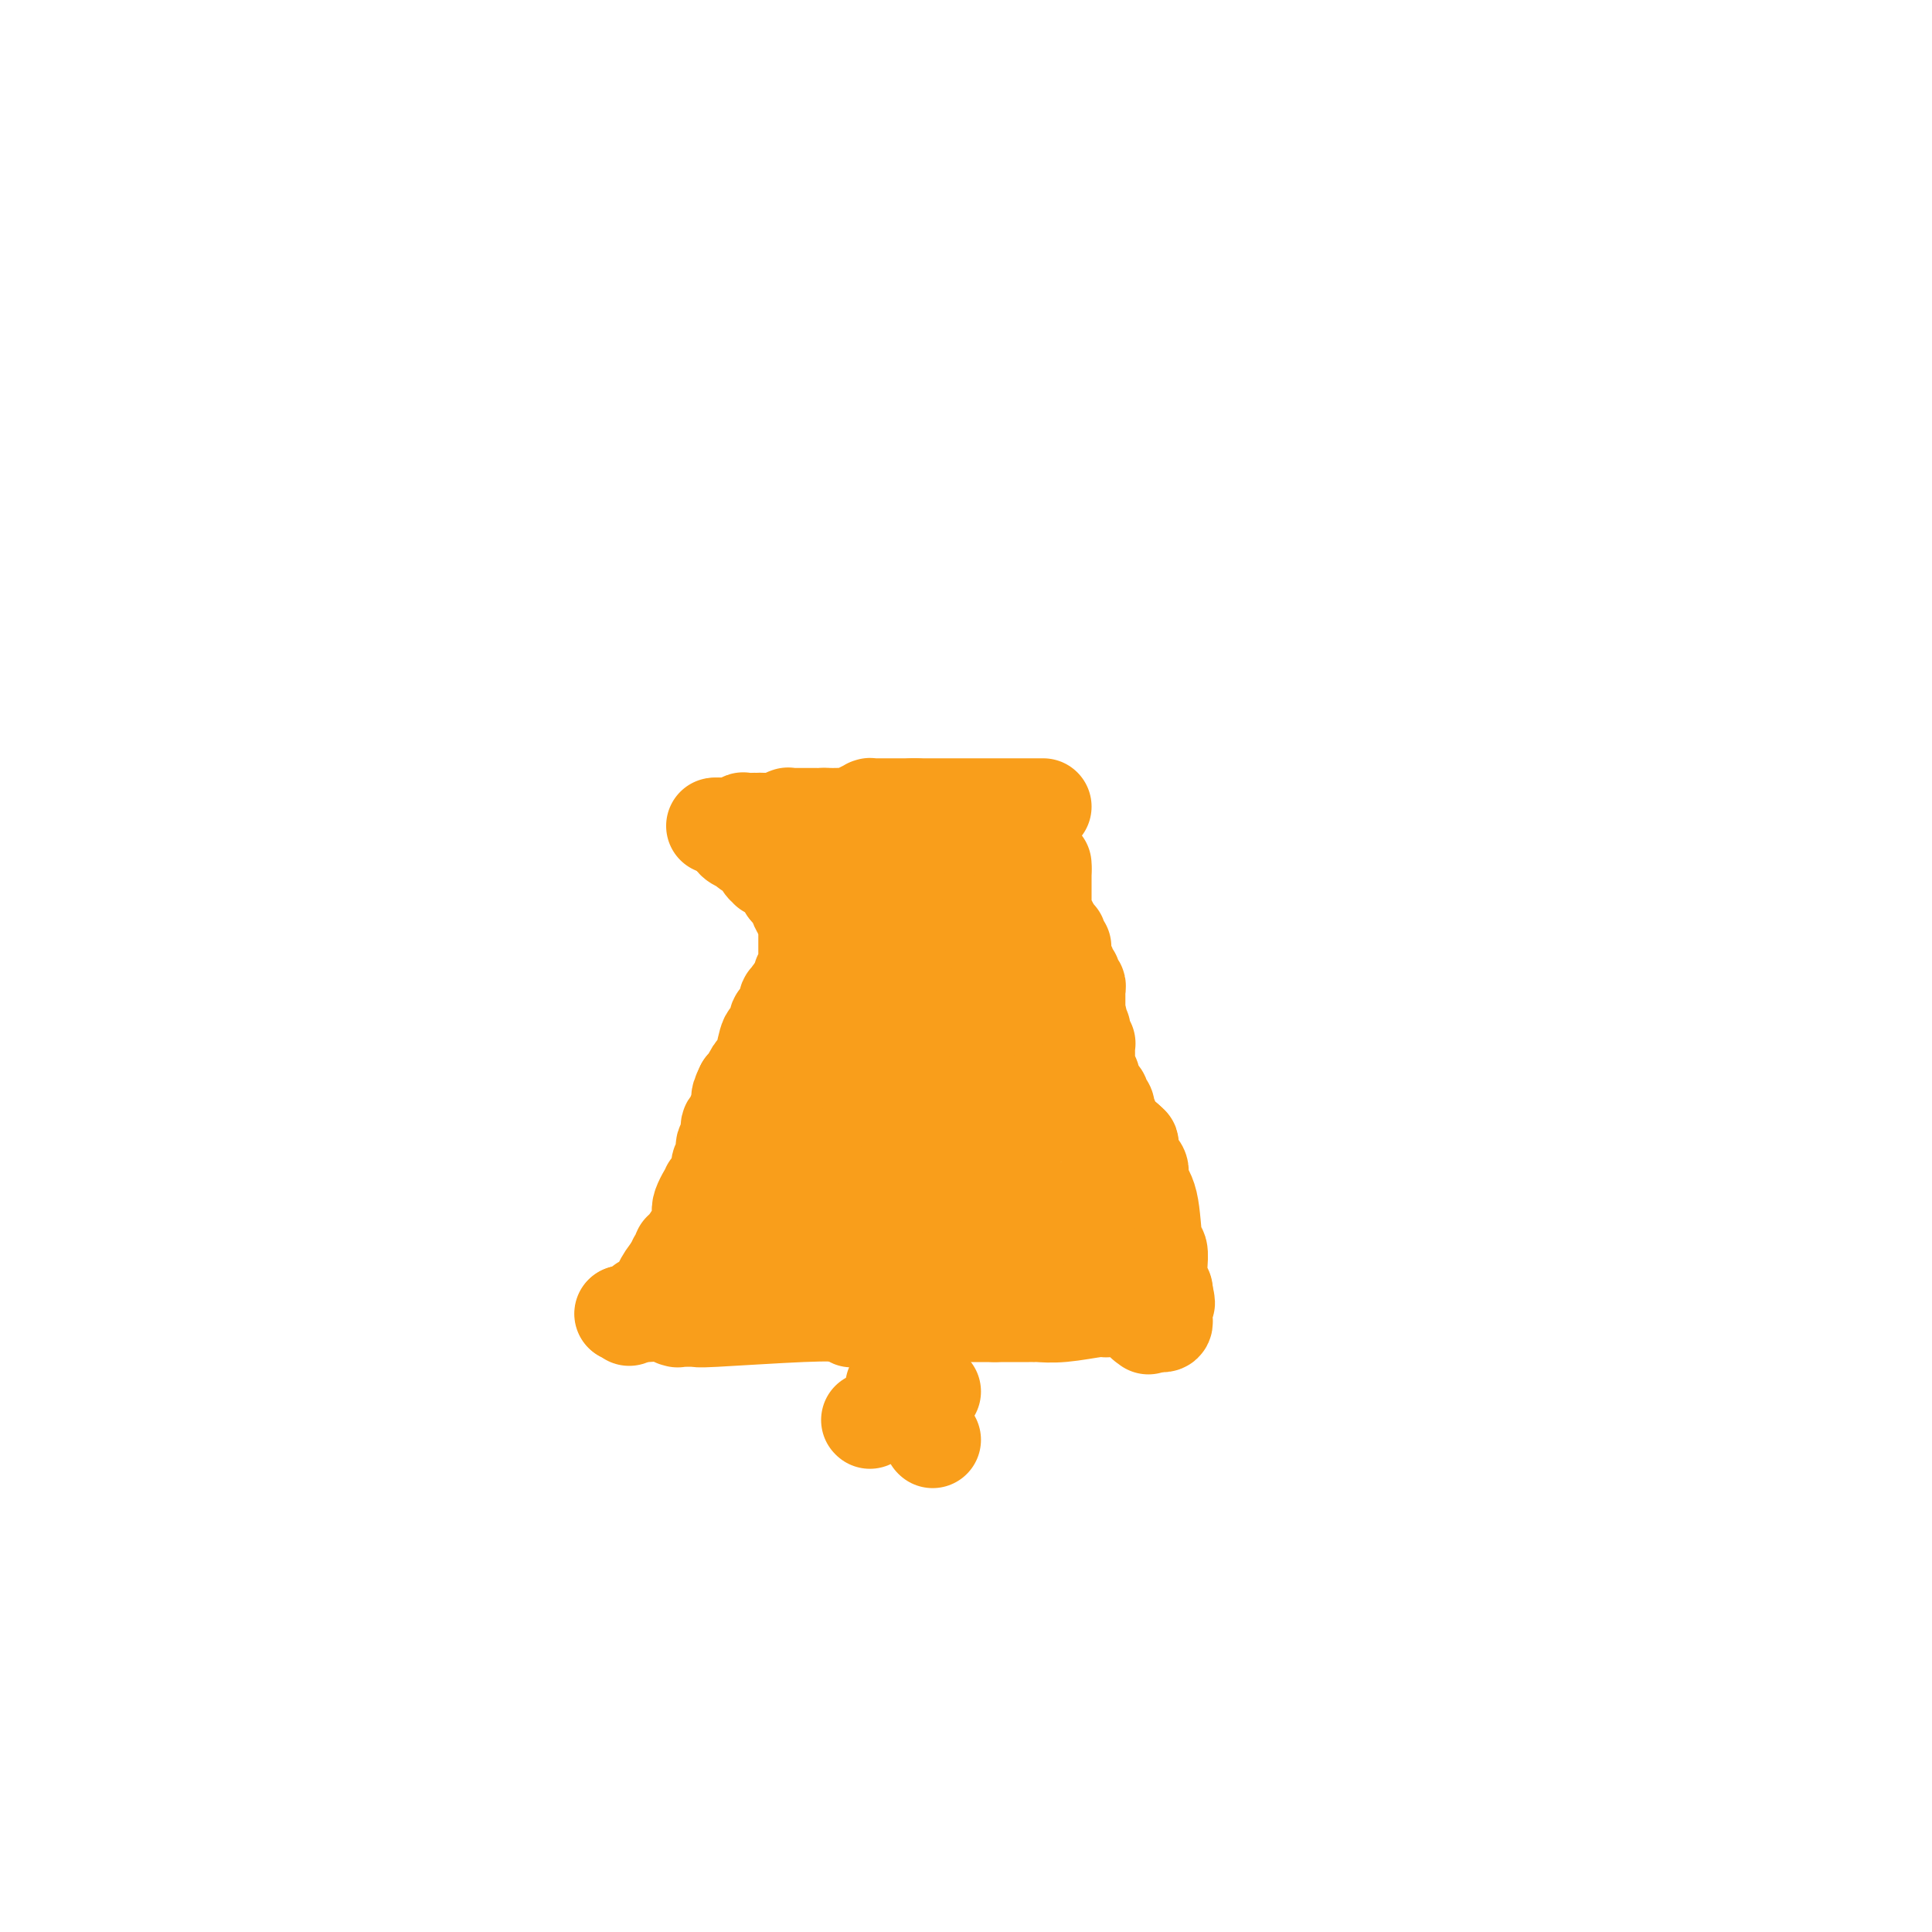 <svg viewBox='0 0 400 400' version='1.1' xmlns='http://www.w3.org/2000/svg' xmlns:xlink='http://www.w3.org/1999/xlink'><g fill='none' stroke='#F99E1B' stroke-width='20' stroke-linecap='round' stroke-linejoin='round'><path d='M216,167c-0.419,0.000 -0.838,0.000 -3,0c-2.162,0.000 -6.067,0.000 -8,0c-1.933,0.000 -1.893,0.000 -3,0c-1.107,0.000 -3.361,0.000 -5,0c-1.639,0.000 -2.662,0.000 -3,0c-0.338,0.000 0.011,0.000 0,0c-0.011,0.000 -0.381,0.000 -1,0c-0.619,0.000 -1.486,0.000 -2,0c-0.514,0.000 -0.674,0.000 -1,0c-0.326,0.000 -0.819,-0.000 -1,0c-0.181,0.000 -0.049,0.000 0,0c0.049,0.000 0.014,0.000 0,0c-0.014,0.000 -0.007,0.000 0,0'/><path d='M189,167c-4.193,-0.000 -1.176,-0.000 0,0c1.176,0.000 0.512,0.000 0,0c-0.512,-0.000 -0.871,-0.000 -1,0c-0.129,0.000 -0.028,0.000 0,0c0.028,-0.000 -0.016,-0.000 0,0c0.016,0.000 0.092,0.000 0,0c-0.092,-0.000 -0.353,-0.000 -1,0c-0.647,0.000 -1.680,0.000 -2,0c-0.320,-0.000 0.073,-0.000 0,0c-0.073,0.000 -0.612,0.000 -1,0c-0.388,-0.000 -0.626,-0.000 -1,0c-0.374,0.000 -0.884,0.000 -1,0c-0.116,-0.000 0.161,-0.000 0,0c-0.161,0.000 -0.761,0.000 -1,0c-0.239,-0.000 -0.116,-0.000 0,0c0.116,0.000 0.227,0.000 0,0c-0.227,-0.000 -0.791,-0.001 -1,0c-0.209,0.001 -0.062,0.003 0,0c0.062,-0.003 0.038,-0.011 0,0c-0.038,0.011 -0.089,0.041 0,0c0.089,-0.041 0.319,-0.155 0,0c-0.319,0.155 -1.185,0.577 -2,1c-0.815,0.423 -1.577,0.845 -2,1c-0.423,0.155 -0.506,0.041 -1,0c-0.494,-0.041 -1.399,-0.011 -2,0c-0.601,0.011 -0.897,0.003 -1,0c-0.103,-0.003 -0.014,-0.001 0,0c0.014,0.001 -0.048,0.000 0,0c0.048,-0.000 0.205,-0.000 0,0c-0.205,0.000 -0.773,0.000 -1,0c-0.227,-0.000 -0.114,-0.000 0,0'/><path d='M171,169c-3.028,0.309 -1.599,0.083 -1,0c0.599,-0.083 0.367,-0.022 0,0c-0.367,0.022 -0.869,0.006 -1,0c-0.131,-0.006 0.110,-0.002 0,0c-0.110,0.002 -0.569,0.000 -1,0c-0.431,-0.000 -0.832,-0.000 -1,0c-0.168,0.000 -0.102,0.000 0,0c0.102,-0.000 0.238,-0.000 0,0c-0.238,0.000 -0.852,0.000 -1,0c-0.148,-0.000 0.170,-0.000 0,0c-0.170,0.000 -0.829,0.000 -1,0c-0.171,-0.000 0.147,-0.000 0,0c-0.147,0.000 -0.757,0.000 -1,0c-0.243,-0.000 -0.117,-0.000 0,0c0.117,0.000 0.227,0.000 0,0c-0.227,-0.000 -0.791,-0.001 -1,0c-0.209,0.001 -0.063,0.004 0,0c0.063,-0.004 0.042,-0.015 0,0c-0.042,0.015 -0.105,0.057 0,0c0.105,-0.057 0.378,-0.211 0,0c-0.378,0.211 -1.408,0.789 -2,1c-0.592,0.211 -0.747,0.057 -1,0c-0.253,-0.057 -0.604,-0.015 -1,0c-0.396,0.015 -0.839,0.004 -1,0c-0.161,-0.004 -0.042,-0.001 0,0c0.042,0.001 0.008,0.000 0,0c-0.008,-0.000 0.012,-0.000 0,0c-0.012,0.000 -0.055,0.000 0,0c0.055,-0.000 0.207,-0.000 0,0c-0.207,0.000 -0.773,0.000 -1,0c-0.227,-0.000 -0.113,-0.000 0,0'/><path d='M157,170c-2.181,0.155 -0.635,0.041 0,0c0.635,-0.041 0.359,-0.011 0,0c-0.359,0.011 -0.799,0.002 -1,0c-0.201,-0.002 -0.162,0.003 0,0c0.162,-0.003 0.446,-0.015 0,0c-0.446,0.015 -1.622,0.057 -2,0c-0.378,-0.057 0.043,-0.211 0,0c-0.043,0.211 -0.551,0.789 -1,1c-0.449,0.211 -0.838,0.057 -1,0c-0.162,-0.057 -0.095,-0.015 0,0c0.095,0.015 0.218,0.004 0,0c-0.218,-0.004 -0.776,-0.001 -1,0c-0.224,0.001 -0.113,0.000 0,0c0.113,-0.000 0.227,-0.000 0,0c-0.227,0.000 -0.797,0.000 -1,0c-0.203,-0.000 -0.040,-0.000 0,0c0.040,0.000 -0.042,0.000 0,0c0.042,-0.000 0.207,-0.000 0,0c-0.207,0.000 -0.788,0.000 -1,0c-0.212,-0.000 -0.057,-0.000 0,0c0.057,0.000 0.015,0.000 0,0c-0.015,-0.000 -0.003,-0.000 0,0c0.003,0.000 -0.003,0.000 0,0c0.003,-0.000 0.015,-0.000 0,0c-0.015,0.000 -0.058,0.000 0,0c0.058,-0.000 0.215,-0.000 0,0c-0.215,0.000 -0.804,0.000 -1,0c-0.196,-0.000 -0.001,-0.000 0,0c0.001,0.000 -0.192,0.000 0,0c0.192,-0.000 0.769,-0.000 1,0c0.231,0.000 0.115,0.000 0,0'/><path d='M149,171c-1.351,0.122 -0.730,-0.072 0,0c0.730,0.072 1.568,0.411 2,1c0.432,0.589 0.459,1.430 1,2c0.541,0.570 1.598,0.870 2,1c0.402,0.130 0.149,0.090 0,0c-0.149,-0.090 -0.194,-0.230 0,0c0.194,0.230 0.627,0.832 1,1c0.373,0.168 0.687,-0.096 1,0c0.313,0.096 0.624,0.551 1,1c0.376,0.449 0.818,0.891 1,1c0.182,0.109 0.105,-0.114 0,0c-0.105,0.114 -0.239,0.566 0,1c0.239,0.434 0.852,0.848 1,1c0.148,0.152 -0.170,0.040 0,0c0.170,-0.040 0.829,-0.007 1,0c0.171,0.007 -0.147,-0.012 0,0c0.147,0.012 0.757,0.056 1,0c0.243,-0.056 0.118,-0.212 0,0c-0.118,0.212 -0.229,0.793 0,1c0.229,0.207 0.797,0.042 1,0c0.203,-0.042 0.040,0.040 0,0c-0.040,-0.040 0.042,-0.203 0,0c-0.042,0.203 -0.207,0.772 0,1c0.207,0.228 0.788,0.114 1,0c0.212,-0.114 0.057,-0.227 0,0c-0.057,0.227 -0.015,0.796 0,1c0.015,0.204 0.004,0.044 0,0c-0.004,-0.044 -0.001,0.026 0,0c0.001,-0.026 0.000,-0.150 0,0c-0.000,0.150 -0.000,0.575 0,1'/><path d='M163,184c2.105,2.012 0.368,0.543 0,0c-0.368,-0.543 0.632,-0.161 1,0c0.368,0.161 0.103,0.099 0,0c-0.103,-0.099 -0.043,-0.235 0,0c0.043,0.235 0.068,0.841 0,1c-0.068,0.159 -0.229,-0.130 0,0c0.229,0.130 0.850,0.679 1,1c0.150,0.321 -0.170,0.415 0,1c0.170,0.585 0.830,1.662 1,2c0.170,0.338 -0.151,-0.063 0,0c0.151,0.063 0.772,0.591 1,1c0.228,0.409 0.061,0.701 0,1c-0.061,0.299 -0.016,0.605 0,1c0.016,0.395 0.004,0.879 0,1c-0.004,0.121 -0.001,-0.121 0,0c0.001,0.121 0.000,0.606 0,1c-0.000,0.394 -0.000,0.698 0,1c0.000,0.302 0.000,0.602 0,1c-0.000,0.398 -0.000,0.894 0,1c0.000,0.106 0.000,-0.178 0,0c-0.000,0.178 -0.000,0.817 0,1c0.000,0.183 0.001,-0.092 0,0c-0.001,0.092 -0.004,0.550 0,1c0.004,0.450 0.015,0.891 0,1c-0.015,0.109 -0.057,-0.115 0,0c0.057,0.115 0.211,0.570 0,1c-0.211,0.430 -0.789,0.836 -1,1c-0.211,0.164 -0.057,0.085 0,0c0.057,-0.085 0.015,-0.177 0,0c-0.015,0.177 -0.004,0.622 0,1c0.004,0.378 0.002,0.689 0,1'/><path d='M166,204c-0.382,2.099 -0.838,1.347 -1,1c-0.162,-0.347 -0.030,-0.290 0,0c0.030,0.290 -0.044,0.814 0,1c0.044,0.186 0.204,0.035 0,0c-0.204,-0.035 -0.773,0.048 -1,0c-0.227,-0.048 -0.114,-0.225 0,0c0.114,0.225 0.228,0.851 0,1c-0.228,0.149 -0.797,-0.181 -1,0c-0.203,0.181 -0.039,0.872 0,1c0.039,0.128 -0.046,-0.306 0,0c0.046,0.306 0.223,1.354 0,2c-0.223,0.646 -0.845,0.890 -1,1c-0.155,0.110 0.155,0.085 0,0c-0.155,-0.085 -0.777,-0.229 -1,0c-0.223,0.229 -0.046,0.831 0,1c0.046,0.169 -0.040,-0.093 0,0c0.040,0.093 0.204,0.543 0,1c-0.204,0.457 -0.776,0.923 -1,1c-0.224,0.077 -0.098,-0.233 0,0c0.098,0.233 0.170,1.009 0,1c-0.170,-0.009 -0.580,-0.802 -1,0c-0.420,0.802 -0.848,3.200 -1,4c-0.152,0.800 -0.026,0.004 0,0c0.026,-0.004 -0.049,0.786 0,1c0.049,0.214 0.220,-0.146 0,0c-0.220,0.146 -0.833,0.799 -1,1c-0.167,0.201 0.110,-0.049 0,0c-0.110,0.049 -0.606,0.398 -1,1c-0.394,0.602 -0.684,1.458 -1,2c-0.316,0.542 -0.658,0.771 -1,1'/><path d='M154,225c-1.813,3.624 -0.346,2.185 0,2c0.346,-0.185 -0.429,0.886 -1,2c-0.571,1.114 -0.938,2.273 -1,3c-0.062,0.727 0.180,1.022 0,1c-0.180,-0.022 -0.784,-0.362 -1,0c-0.216,0.362 -0.044,1.424 0,2c0.044,0.576 -0.040,0.665 0,1c0.040,0.335 0.203,0.915 0,1c-0.203,0.085 -0.773,-0.324 -1,0c-0.227,0.324 -0.112,1.382 0,2c0.112,0.618 0.223,0.797 0,1c-0.223,0.203 -0.778,0.432 -1,1c-0.222,0.568 -0.111,1.477 0,2c0.111,0.523 0.222,0.662 0,1c-0.222,0.338 -0.777,0.875 -1,1c-0.223,0.125 -0.112,-0.163 0,0c0.112,0.163 0.226,0.775 0,1c-0.226,0.225 -0.793,0.061 -1,0c-0.207,-0.061 -0.053,-0.020 0,0c0.053,0.020 0.006,0.019 0,0c-0.006,-0.019 0.029,-0.055 0,0c-0.029,0.055 -0.123,0.201 0,0c0.123,-0.201 0.464,-0.748 0,0c-0.464,0.748 -1.731,2.792 -2,4c-0.269,1.208 0.460,1.581 0,3c-0.460,1.419 -2.109,3.886 -3,5c-0.891,1.114 -1.022,0.876 -1,1c0.022,0.124 0.198,0.610 0,1c-0.198,0.390 -0.771,0.683 -1,1c-0.229,0.317 -0.115,0.659 0,1'/><path d='M140,262c-2.166,5.663 -0.580,1.321 0,0c0.580,-1.321 0.156,0.379 0,1c-0.156,0.621 -0.043,0.164 0,0c0.043,-0.164 0.018,-0.033 0,0c-0.018,0.033 -0.028,-0.031 0,0c0.028,0.031 0.095,0.156 0,0c-0.095,-0.156 -0.351,-0.592 -1,0c-0.649,0.592 -1.691,2.211 -2,3c-0.309,0.789 0.113,0.747 0,1c-0.113,0.253 -0.762,0.800 -1,1c-0.238,0.200 -0.064,0.053 0,0c0.064,-0.053 0.018,-0.010 0,0c-0.018,0.010 -0.009,-0.011 0,0c0.009,0.011 0.016,0.056 0,0c-0.016,-0.056 -0.057,-0.212 0,0c0.057,0.212 0.213,0.793 0,1c-0.213,0.207 -0.793,0.041 -1,0c-0.207,-0.041 -0.040,0.042 0,0c0.040,-0.042 -0.045,-0.208 0,0c0.045,0.208 0.222,0.792 0,1c-0.222,0.208 -0.843,0.042 -1,0c-0.157,-0.042 0.150,0.042 0,0c-0.150,-0.042 -0.758,-0.208 -1,0c-0.242,0.208 -0.118,0.792 0,1c0.118,0.208 0.229,0.042 0,0c-0.229,-0.042 -0.797,0.041 -1,0c-0.203,-0.041 -0.041,-0.207 0,0c0.041,0.207 -0.041,0.788 0,1c0.041,0.212 0.203,0.057 0,0c-0.203,-0.057 -0.772,-0.016 -1,0c-0.228,0.016 -0.114,0.008 0,0'/><path d='M131,272c-1.409,1.547 -0.430,0.415 0,0c0.430,-0.415 0.312,-0.111 0,0c-0.312,0.111 -0.820,0.030 -1,0c-0.180,-0.030 -0.034,-0.008 0,0c0.034,0.008 -0.043,0.002 0,0c0.043,-0.002 0.207,-0.001 0,0c-0.207,0.001 -0.787,0.000 -1,0c-0.213,-0.000 -0.061,-0.000 0,0c0.061,0.000 0.030,0.000 0,0'/><path d='M129,272c1.864,0.030 3.728,0.061 5,0c1.272,-0.061 1.953,-0.212 3,0c1.047,0.212 2.459,0.789 3,1c0.541,0.211 0.209,0.056 0,0c-0.209,-0.056 -0.295,-0.014 0,0c0.295,0.014 0.972,0.000 1,0c0.028,-0.000 -0.592,0.014 0,0c0.592,-0.014 2.396,-0.055 3,0c0.604,0.055 0.009,0.207 4,0c3.991,-0.207 12.569,-0.773 18,-1c5.431,-0.227 7.716,-0.113 10,0'/><path d='M176,272c7.453,0.226 2.585,0.793 1,1c-1.585,0.207 0.111,0.056 1,0c0.889,-0.056 0.969,-0.015 1,0c0.031,0.015 0.012,0.004 0,0c-0.012,-0.004 -0.017,-0.001 0,0c0.017,0.001 0.056,0.000 0,0c-0.056,-0.000 -0.206,-0.000 0,0c0.206,0.000 0.768,0.000 1,0c0.232,-0.000 0.133,-0.000 0,0c-0.133,0.000 -0.299,0.000 0,0c0.299,-0.000 1.065,-0.000 2,0c0.935,0.000 2.041,0.000 3,0c0.959,-0.000 1.773,-0.000 2,0c0.227,0.000 -0.131,0.000 0,0c0.131,-0.000 0.753,-0.000 1,0c0.247,0.000 0.119,0.000 0,0c-0.119,-0.000 -0.228,-0.000 0,0c0.228,0.000 0.793,0.000 1,0c0.207,-0.000 0.056,-0.000 0,0c-0.056,0.000 -0.016,0.000 0,0c0.016,-0.000 0.007,-0.000 0,0c-0.007,0.000 -0.013,0.001 0,0c0.013,-0.001 0.044,-0.004 0,0c-0.044,0.004 -0.162,0.015 0,0c0.162,-0.015 0.604,-0.057 1,0c0.396,0.057 0.747,0.211 1,0c0.253,-0.211 0.408,-0.789 1,-1c0.592,-0.211 1.623,-0.057 2,0c0.377,0.057 0.102,0.015 0,0c-0.102,-0.015 -0.029,-0.004 0,0c0.029,0.004 0.015,0.002 0,0'/><path d='M194,272c3.012,0.000 1.543,0.000 1,0c-0.543,0.000 -0.159,-0.000 0,0c0.159,0.000 0.094,0.000 0,0c-0.094,0.000 -0.217,0.000 0,0c0.217,0.000 0.775,0.000 1,0c0.225,0.000 0.117,0.000 0,0c-0.117,0.000 -0.241,0.000 0,0c0.241,0.000 0.849,0.000 1,0c0.151,0.000 -0.156,0.000 0,0c0.156,0.000 0.774,0.000 1,0c0.226,-0.000 0.061,0.000 0,0c-0.061,0.000 -0.016,0.000 0,0c0.016,0.000 0.005,0.000 0,0c-0.005,0.000 -0.002,0.000 0,0c0.002,0.000 0.004,-0.000 0,0c-0.004,0.000 -0.015,0.000 0,0c0.015,0.000 0.056,-0.000 0,0c-0.056,0.000 -0.208,0.000 0,0c0.208,0.000 0.776,-0.000 1,0c0.224,0.000 0.102,0.000 0,0c-0.102,0.000 -0.186,-0.000 0,0c0.186,0.000 0.642,0.000 1,0c0.358,0.000 0.617,-0.000 1,0c0.383,0.000 0.890,0.000 1,0c0.110,0.000 -0.177,-0.000 0,0c0.177,0.000 0.817,0.000 1,0c0.183,0.000 -0.092,-0.000 0,0c0.092,0.000 0.550,0.000 1,0c0.450,0.000 0.890,-0.000 1,0c0.110,0.000 -0.112,0.000 0,0c0.112,0.000 0.556,0.000 1,0'/><path d='M206,272c1.795,0.000 0.284,0.000 0,0c-0.284,-0.000 0.660,-0.000 1,0c0.340,0.000 0.076,0.000 0,0c-0.076,-0.000 0.034,-0.000 0,0c-0.034,0.000 -0.213,0.000 0,0c0.213,-0.000 0.818,-0.000 1,0c0.182,0.000 -0.057,0.000 0,0c0.057,-0.000 0.412,-0.000 1,0c0.588,0.000 1.410,0.000 2,0c0.590,-0.000 0.946,-0.000 1,0c0.054,0.000 -0.196,0.000 0,0c0.196,-0.000 0.838,-0.000 1,0c0.162,0.000 -0.154,0.001 0,0c0.154,-0.001 0.780,-0.004 1,0c0.220,0.004 0.035,0.015 0,0c-0.035,-0.015 0.081,-0.057 1,0c0.919,0.057 2.642,0.211 5,0c2.358,-0.211 5.350,-0.789 7,-1c1.650,-0.211 1.958,-0.057 2,0c0.042,0.057 -0.181,0.015 0,0c0.181,-0.015 0.766,-0.004 1,0c0.234,0.004 0.115,0.001 0,0c-0.115,-0.001 -0.228,-0.000 0,0c0.228,0.000 0.797,0.000 1,0c0.203,-0.000 0.041,-0.000 0,0c-0.041,0.000 0.041,0.000 0,0c-0.041,-0.000 -0.203,-0.000 0,0c0.203,0.000 0.772,0.000 1,0c0.228,-0.000 0.114,-0.000 0,0'/><path d='M232,271c4.044,-0.156 1.156,-0.044 0,0c-1.156,0.044 -0.578,0.022 0,0'/><path d='M216,179c0.000,0.000 0.000,1.000 0,1'/><path d='M216,180c0.000,0.168 0.000,0.087 0,0c-0.000,-0.087 0.000,-0.182 0,0c0.000,0.182 0.000,0.641 0,1c0.000,0.359 -0.000,0.618 0,1c0.000,0.382 0.000,0.887 0,1c-0.000,0.113 -0.000,-0.167 0,0c0.000,0.167 0.000,0.781 0,1c-0.000,0.219 -0.000,0.044 0,0c0.000,-0.044 0.000,0.045 0,0c-0.000,-0.045 -0.000,-0.222 0,0c0.000,0.222 0.000,0.843 0,1c-0.000,0.157 -0.000,-0.150 0,0c0.000,0.150 0.000,0.757 0,1c-0.000,0.243 -0.000,0.122 0,0c0.000,-0.122 0.000,-0.244 0,0c-0.000,0.244 -0.000,0.854 0,1c0.000,0.146 0.000,-0.171 0,0c-0.000,0.171 -0.000,0.831 0,1c0.000,0.169 0.000,-0.152 0,0c-0.000,0.152 -0.000,0.777 0,1c0.000,0.223 0.000,0.045 0,0c-0.000,-0.045 -0.001,0.044 0,0c0.001,-0.044 0.004,-0.222 0,0c-0.004,0.222 -0.015,0.843 0,1c0.015,0.157 0.057,-0.151 0,0c-0.057,0.151 -0.211,0.762 0,1c0.211,0.238 0.789,0.105 1,0c0.211,-0.105 0.057,-0.182 0,0c-0.057,0.182 -0.016,0.623 0,1c0.016,0.377 0.008,0.688 0,1'/><path d='M217,193c0.377,2.007 0.819,0.523 1,0c0.181,-0.523 0.100,-0.085 0,0c-0.100,0.085 -0.219,-0.184 0,0c0.219,0.184 0.777,0.819 1,1c0.223,0.181 0.112,-0.092 0,0c-0.112,0.092 -0.226,0.551 0,1c0.226,0.449 0.793,0.890 1,1c0.207,0.110 0.056,-0.111 0,0c-0.056,0.111 -0.016,0.556 0,1c0.016,0.444 0.008,0.888 0,1c-0.008,0.112 -0.016,-0.110 0,0c0.016,0.110 0.057,0.550 0,1c-0.057,0.450 -0.212,0.909 0,1c0.212,0.091 0.793,-0.187 1,0c0.207,0.187 0.042,0.837 0,1c-0.042,0.163 0.040,-0.163 0,0c-0.040,0.163 -0.203,0.813 0,1c0.203,0.187 0.772,-0.091 1,0c0.228,0.091 0.114,0.550 0,1c-0.114,0.450 -0.227,0.891 0,1c0.227,0.109 0.793,-0.115 1,0c0.207,0.115 0.056,0.569 0,1c-0.056,0.431 -0.015,0.837 0,1c0.015,0.163 0.004,0.081 0,0c-0.004,-0.081 -0.001,-0.161 0,0c0.001,0.161 0.000,0.564 0,1c-0.000,0.436 -0.000,0.904 0,1c0.000,0.096 0.000,-0.180 0,0c-0.000,0.180 -0.000,0.818 0,1c0.000,0.182 0.000,-0.091 0,0c-0.000,0.091 -0.000,0.545 0,1'/><path d='M223,210c0.928,2.569 0.248,0.490 0,0c-0.248,-0.490 -0.063,0.609 0,1c0.063,0.391 0.003,0.076 0,0c-0.003,-0.076 0.052,0.088 0,0c-0.052,-0.088 -0.211,-0.427 0,0c0.211,0.427 0.792,1.621 1,2c0.208,0.379 0.042,-0.057 0,0c-0.042,0.057 0.041,0.607 0,1c-0.041,0.393 -0.207,0.630 0,1c0.207,0.370 0.788,0.874 1,1c0.212,0.126 0.057,-0.125 0,0c-0.057,0.125 -0.015,0.625 0,1c0.015,0.375 0.004,0.625 0,1c-0.004,0.375 -0.002,0.874 0,1c0.002,0.126 0.004,-0.121 0,0c-0.004,0.121 -0.015,0.610 0,1c0.015,0.390 0.057,0.679 0,1c-0.057,0.321 -0.213,0.672 0,1c0.213,0.328 0.793,0.631 1,1c0.207,0.369 0.040,0.802 0,1c-0.040,0.198 0.046,0.161 0,0c-0.046,-0.161 -0.224,-0.447 0,0c0.224,0.447 0.848,1.625 1,2c0.152,0.375 -0.170,-0.054 0,0c0.170,0.054 0.830,0.593 1,1c0.170,0.407 -0.151,0.684 0,1c0.151,0.316 0.772,0.672 1,1c0.228,0.328 0.061,0.627 0,1c-0.061,0.373 -0.018,0.821 0,1c0.018,0.179 0.009,0.090 0,0'/><path d='M229,231c0.945,3.471 0.306,1.647 0,1c-0.306,-0.647 -0.279,-0.118 0,0c0.279,0.118 0.811,-0.176 1,0c0.189,0.176 0.037,0.821 0,1c-0.037,0.179 0.042,-0.110 0,0c-0.042,0.110 -0.204,0.618 0,1c0.204,0.382 0.772,0.638 1,1c0.228,0.362 0.114,0.829 0,1c-0.114,0.171 -0.228,0.046 0,0c0.228,-0.046 0.797,-0.012 1,0c0.203,0.012 0.040,0.003 0,0c-0.040,-0.003 0.042,-0.001 0,0c-0.042,0.001 -0.207,0.000 0,0c0.207,-0.000 0.788,-0.000 1,0c0.212,0.000 0.057,0.000 0,0c-0.057,-0.000 -0.015,-0.000 0,0c0.015,0.000 0.004,0.000 0,0c-0.004,-0.000 -0.001,-0.000 0,0c0.001,0.000 0.001,0.000 0,0'/><path d='M233,236c0.417,0.417 0.833,0.833 1,1c0.167,0.167 0.083,0.083 0,0'/><path d='M234,237c0.150,0.045 0.025,-0.342 0,0c-0.025,0.342 0.050,1.415 0,2c-0.050,0.585 -0.223,0.683 0,1c0.223,0.317 0.844,0.855 1,1c0.156,0.145 -0.154,-0.101 0,0c0.154,0.101 0.771,0.551 1,1c0.229,0.449 0.068,0.898 0,1c-0.068,0.102 -0.044,-0.144 0,0c0.044,0.144 0.107,0.677 0,1c-0.107,0.323 -0.382,0.437 0,1c0.382,0.563 1.423,1.577 2,4c0.577,2.423 0.691,6.257 1,8c0.309,1.743 0.815,1.395 1,2c0.185,0.605 0.050,2.162 0,3c-0.050,0.838 -0.013,0.955 0,1c0.013,0.045 0.004,0.016 0,0c-0.004,-0.016 -0.001,-0.018 0,0c0.001,0.018 0.000,0.058 0,0c-0.000,-0.058 -0.000,-0.213 0,0c0.000,0.213 0.000,0.793 0,1c-0.000,0.207 -0.000,0.041 0,0c0.000,-0.041 0.000,0.042 0,0c-0.000,-0.042 -0.000,-0.208 0,0c0.000,0.208 0.000,0.792 0,1c-0.000,0.208 -0.001,0.041 0,0c0.001,-0.041 0.004,0.045 0,0c-0.004,-0.045 -0.015,-0.222 0,0c0.015,0.222 0.056,0.843 0,1c-0.056,0.157 -0.207,-0.150 0,0c0.207,0.150 0.774,0.757 1,1c0.226,0.243 0.113,0.121 0,0'/><path d='M241,267c1.083,4.863 0.290,2.020 0,1c-0.290,-1.020 -0.078,-0.217 0,0c0.078,0.217 0.021,-0.152 0,0c-0.021,0.152 -0.006,0.824 0,1c0.006,0.176 0.001,-0.145 0,0c-0.001,0.145 -0.000,0.757 0,1c0.000,0.243 0.000,0.118 0,0c-0.000,-0.118 -0.000,-0.229 0,0c0.000,0.229 0.000,0.797 0,1c-0.000,0.203 -0.000,0.040 0,0c0.000,-0.040 0.000,0.042 0,0c-0.000,-0.042 -0.000,-0.207 0,0c0.000,0.207 0.000,0.788 0,1c-0.000,0.212 -0.000,0.057 0,0c0.000,-0.057 0.000,-0.015 0,0c-0.000,0.015 -0.000,0.003 0,0c0.000,-0.003 0.000,0.003 0,0c-0.000,-0.003 -0.000,-0.015 0,0c0.000,0.015 0.000,0.057 0,0c-0.000,-0.057 -0.000,-0.212 0,0c0.000,0.212 0.001,0.793 0,1c-0.001,0.207 -0.004,0.041 0,0c0.004,-0.041 0.016,0.041 0,0c-0.016,-0.041 -0.061,-0.207 0,0c0.061,0.207 0.227,0.788 0,1c-0.227,0.212 -0.848,0.057 -1,0c-0.152,-0.057 0.165,-0.015 0,0c-0.165,0.015 -0.814,0.004 -1,0c-0.186,-0.004 0.090,-0.001 0,0c-0.090,0.001 -0.545,0.001 -1,0'/><path d='M238,274c-0.464,1.083 -0.123,0.290 0,0c0.123,-0.290 0.029,-0.077 0,0c-0.029,0.077 0.006,0.017 0,0c-0.006,-0.017 -0.054,0.009 0,0c0.054,-0.009 0.210,-0.054 0,0c-0.210,0.054 -0.787,0.207 -1,0c-0.213,-0.207 -0.061,-0.773 0,-1c0.061,-0.227 0.030,-0.113 0,0'/><path d='M211,175c-0.002,0.000 -0.004,0.000 0,0c0.004,-0.000 0.015,-0.000 0,0c-0.015,0.000 -0.057,0.000 0,0c0.057,-0.000 0.211,-0.000 0,0c-0.211,0.000 -0.787,0.000 -1,0c-0.213,-0.000 -0.061,-0.000 0,0c0.061,0.000 0.033,0.000 0,0c-0.033,-0.000 -0.069,-0.000 0,0c0.069,0.000 0.244,0.001 0,0c-0.244,-0.001 -0.908,-0.003 -1,0c-0.092,0.003 0.388,0.011 0,0c-0.388,-0.011 -1.643,-0.041 -2,0c-0.357,0.041 0.184,0.155 0,0c-0.184,-0.155 -1.092,-0.577 -2,-1'/><path d='M205,174c-1.095,-0.155 -0.833,-0.042 -1,0c-0.167,0.042 -0.762,0.011 -1,0c-0.238,-0.011 -0.119,-0.004 0,0c0.119,0.004 0.238,0.005 0,0c-0.238,-0.005 -0.833,-0.015 -1,0c-0.167,0.015 0.095,0.057 0,0c-0.095,-0.057 -0.546,-0.211 -1,0c-0.454,0.211 -0.910,0.789 -1,1c-0.090,0.211 0.187,0.057 0,0c-0.187,-0.057 -0.838,-0.016 -1,0c-0.162,0.016 0.165,0.008 0,0c-0.165,-0.008 -0.822,-0.016 -1,0c-0.178,0.016 0.124,0.057 0,0c-0.124,-0.057 -0.674,-0.211 -1,0c-0.326,0.211 -0.429,0.789 -1,1c-0.571,0.211 -1.610,0.056 -2,0c-0.390,-0.056 -0.132,-0.011 0,0c0.132,0.011 0.138,-0.011 0,0c-0.138,0.011 -0.419,0.056 -1,0c-0.581,-0.056 -1.461,-0.212 -2,0c-0.539,0.212 -0.736,0.793 -1,1c-0.264,0.207 -0.596,0.041 -1,0c-0.404,-0.041 -0.879,0.041 -1,0c-0.121,-0.041 0.112,-0.207 0,0c-0.112,0.207 -0.569,0.788 -1,1c-0.431,0.212 -0.837,0.057 -1,0c-0.163,-0.057 -0.082,-0.015 0,0c0.082,0.015 0.166,0.004 0,0c-0.166,-0.004 -0.583,-0.002 -1,0'/><path d='M185,178c-3.094,0.846 -0.829,0.963 0,1c0.829,0.037 0.223,-0.004 0,0c-0.223,0.004 -0.064,0.054 0,0c0.064,-0.054 0.032,-0.211 0,0c-0.032,0.211 -0.065,0.788 0,1c0.065,0.212 0.227,0.057 0,0c-0.227,-0.057 -0.845,-0.016 -1,0c-0.155,0.016 0.151,0.008 0,0c-0.151,-0.008 -0.758,-0.016 -1,0c-0.242,0.016 -0.118,0.057 0,0c0.118,-0.057 0.229,-0.212 0,0c-0.229,0.212 -0.797,0.793 -1,1c-0.203,0.207 -0.040,0.041 0,0c0.040,-0.041 -0.042,0.041 0,0c0.042,-0.041 0.207,-0.207 0,0c-0.207,0.207 -0.787,0.787 -1,1c-0.213,0.213 -0.061,0.061 0,0c0.061,-0.061 0.030,-0.030 0,0c-0.030,0.030 -0.061,0.060 0,0c0.061,-0.060 0.212,-0.208 0,0c-0.212,0.208 -0.789,0.774 -1,1c-0.211,0.226 -0.056,0.113 0,0c0.056,-0.113 0.015,-0.226 0,0c-0.015,0.226 -0.003,0.793 0,1c0.003,0.207 -0.003,0.056 0,0c0.003,-0.056 0.015,-0.015 0,0c-0.015,0.015 -0.056,0.004 0,0c0.056,-0.004 0.211,-0.001 0,0c-0.211,0.001 -0.788,0.000 -1,0c-0.212,-0.000 -0.061,-0.000 0,0c0.061,0.000 0.030,0.000 0,0'/><path d='M179,184c-0.928,0.863 -0.249,0.020 0,0c0.249,-0.020 0.067,0.783 0,1c-0.067,0.217 -0.018,-0.153 0,0c0.018,0.153 0.005,0.829 0,1c-0.005,0.171 -0.001,-0.164 0,0c0.001,0.164 0.000,0.828 0,1c-0.000,0.172 -0.000,-0.146 0,0c0.000,0.146 0.000,0.757 0,1c-0.000,0.243 0.000,0.117 0,0c-0.000,-0.117 -0.000,-0.224 0,0c0.000,0.224 0.000,0.779 0,1c-0.000,0.221 -0.001,0.108 0,0c0.001,-0.108 0.003,-0.210 0,0c-0.003,0.210 -0.010,0.734 0,1c0.010,0.266 0.037,0.276 0,1c-0.037,0.724 -0.139,2.162 0,6c0.139,3.838 0.520,10.075 0,15c-0.520,4.925 -1.942,8.539 -3,14c-1.058,5.461 -1.751,12.770 -2,16c-0.249,3.230 -0.052,2.383 0,2c0.052,-0.383 -0.039,-0.300 0,0c0.039,0.300 0.208,0.816 0,1c-0.208,0.184 -0.791,0.035 -1,0c-0.209,-0.035 -0.042,0.043 0,0c0.042,-0.043 -0.041,-0.208 0,0c0.041,0.208 0.207,0.788 0,1c-0.207,0.212 -0.788,0.057 -1,0c-0.212,-0.057 -0.057,-0.015 0,0c0.057,0.015 0.015,0.004 0,0c-0.015,-0.004 -0.004,-0.001 0,0c0.004,0.001 0.002,0.001 0,0'/><path d='M172,246c-1.083,5.260 -0.289,1.409 0,0c0.289,-1.409 0.074,-0.378 0,0c-0.074,0.378 -0.006,0.101 0,0c0.006,-0.101 -0.051,-0.027 0,0c0.051,0.027 0.211,0.007 0,0c-0.211,-0.007 -0.793,-0.002 -1,0c-0.207,0.002 -0.040,0.001 0,0c0.040,-0.001 -0.046,-0.000 0,0c0.046,0.000 0.224,0.000 0,0c-0.224,-0.000 -0.848,-0.000 -1,0c-0.152,0.000 0.170,0.000 0,0c-0.170,-0.000 -0.830,-0.000 -1,0c-0.170,0.000 0.152,0.000 0,0c-0.152,-0.000 -0.776,-0.000 -1,0c-0.224,0.000 -0.046,0.000 0,0c0.046,-0.000 -0.040,-0.000 0,0c0.040,0.000 0.207,0.000 0,0c-0.207,-0.000 -0.787,-0.000 -1,0c-0.213,0.000 -0.057,0.000 0,0c0.057,-0.000 0.015,-0.000 0,0c-0.015,0.000 -0.004,0.000 0,0c0.004,-0.000 0.002,-0.000 0,0c-0.002,0.000 -0.004,0.000 0,0c0.004,-0.000 0.015,-0.000 0,0c-0.015,0.000 -0.057,0.000 0,0c0.057,0.000 0.212,0.000 0,0c-0.212,0.000 -0.792,0.000 -1,0c-0.208,0.000 -0.046,0.000 0,0c0.046,0.000 -0.026,0.000 0,0c0.026,0.000 0.150,0.000 0,0c-0.150,0.000 -0.575,0.000 -1,0'/><path d='M165,246c-1.100,0.002 -0.349,0.009 0,0c0.349,-0.009 0.297,-0.032 0,0c-0.297,0.032 -0.839,0.121 -1,0c-0.161,-0.121 0.057,-0.452 0,-1c-0.057,-0.548 -0.391,-1.313 -1,-3c-0.609,-1.687 -1.494,-4.297 -2,-6c-0.506,-1.703 -0.634,-2.498 -1,-4c-0.366,-1.502 -0.970,-3.712 -1,-5c-0.030,-1.288 0.514,-1.655 1,-2c0.486,-0.345 0.914,-0.667 1,-1c0.086,-0.333 -0.169,-0.677 0,-1c0.169,-0.323 0.763,-0.626 1,-1c0.237,-0.374 0.116,-0.819 0,-1c-0.116,-0.181 -0.227,-0.097 0,0c0.227,0.097 0.792,0.207 1,0c0.208,-0.207 0.060,-0.732 0,-1c-0.060,-0.268 -0.030,-0.279 0,0c0.030,0.279 0.061,0.848 0,1c-0.061,0.152 -0.213,-0.111 0,0c0.213,0.111 0.790,0.598 1,1c0.210,0.402 0.052,0.719 0,1c-0.052,0.281 0.000,0.526 0,1c-0.000,0.474 -0.053,1.177 0,2c0.053,0.823 0.211,1.765 0,2c-0.211,0.235 -0.792,-0.238 -1,0c-0.208,0.238 -0.045,1.188 0,2c0.045,0.812 -0.029,1.486 0,2c0.029,0.514 0.162,0.869 0,1c-0.162,0.131 -0.618,0.037 -1,0c-0.382,-0.037 -0.691,-0.019 -1,0'/><path d='M161,233c-0.393,2.018 -0.875,1.062 -1,1c-0.125,-0.062 0.107,0.768 0,1c-0.107,0.232 -0.554,-0.134 -1,0c-0.446,0.134 -0.890,0.768 -1,1c-0.110,0.232 0.115,0.062 0,0c-0.115,-0.062 -0.571,-0.017 -1,0c-0.429,0.017 -0.833,0.005 -1,0c-0.167,-0.005 -0.097,-0.002 0,0c0.097,0.002 0.222,0.004 0,0c-0.222,-0.004 -0.791,-0.015 -1,0c-0.209,0.015 -0.060,0.057 0,0c0.060,-0.057 0.030,-0.211 0,0c-0.030,0.211 -0.061,0.789 0,1c0.061,0.211 0.212,0.057 0,0c-0.212,-0.057 -0.789,-0.016 -1,0c-0.211,0.016 -0.057,0.008 0,0c0.057,-0.008 0.015,-0.016 0,0c-0.015,0.016 -0.004,0.056 0,0c0.004,-0.056 0.001,-0.207 0,0c-0.001,0.207 -0.000,0.772 0,1c0.000,0.228 0.000,0.117 0,0c-0.000,-0.117 -0.000,-0.241 0,0c0.000,0.241 0.000,0.848 0,1c-0.000,0.152 -0.000,-0.152 0,0c0.000,0.152 0.000,0.759 0,1c-0.000,0.241 -0.000,0.117 0,0c0.000,-0.117 0.000,-0.228 0,0c-0.000,0.228 -0.000,0.793 0,1c0.000,0.207 0.000,0.056 0,0c-0.000,-0.056 -0.000,-0.016 0,0c0.000,0.016 0.000,0.008 0,0'/><path d='M154,241c-1.083,1.477 -0.290,1.169 0,1c0.290,-0.169 0.078,-0.200 0,0c-0.078,0.200 -0.021,0.632 0,1c0.021,0.368 0.006,0.672 0,1c-0.006,0.328 -0.001,0.679 0,1c0.001,0.321 0.000,0.612 0,1c-0.000,0.388 -0.000,0.874 0,1c0.000,0.126 0.000,-0.106 0,0c-0.000,0.106 -0.000,0.550 0,1c0.000,0.450 0.000,0.905 0,1c-0.000,0.095 -0.000,-0.172 0,0c0.000,0.172 0.000,0.782 0,1c-0.000,0.218 -0.000,0.044 0,0c0.000,-0.044 0.000,0.044 0,0c-0.000,-0.044 -0.000,-0.218 0,0c0.000,0.218 0.000,0.829 0,1c-0.000,0.171 -0.000,-0.099 0,0c0.000,0.099 0.000,0.565 0,1c-0.000,0.435 -0.000,0.838 0,1c0.000,0.162 0.000,0.082 0,0c-0.000,-0.082 -0.000,-0.165 0,0c0.000,0.165 0.000,0.579 0,1c-0.000,0.421 -0.000,0.849 0,1c0.000,0.151 0.000,0.025 0,0c-0.000,-0.025 -0.000,0.049 0,0c0.000,-0.049 0.000,-0.223 0,0c0.000,0.223 -0.000,0.843 0,1c0.000,0.157 0.000,-0.150 0,0c0.000,0.150 0.000,0.757 0,1c0.000,0.243 0.000,0.121 0,0'/><path d='M154,257c-0.000,2.471 -0.000,0.648 0,0c0.000,-0.648 0.001,-0.122 0,0c-0.001,0.122 -0.004,-0.160 0,0c0.004,0.160 0.015,0.761 0,1c-0.015,0.239 -0.057,0.117 0,0c0.057,-0.117 0.212,-0.227 0,0c-0.212,0.227 -0.790,0.793 -1,1c-0.210,0.207 -0.052,0.055 0,0c0.052,-0.055 -0.001,-0.015 0,0c0.001,0.015 0.055,0.004 0,0c-0.055,-0.004 -0.219,-0.001 0,0c0.219,0.001 0.821,0.002 1,0c0.179,-0.002 -0.066,-0.005 0,0c0.066,0.005 0.441,0.017 1,0c0.559,-0.017 1.301,-0.065 2,0c0.699,0.065 1.357,0.243 2,0c0.643,-0.243 1.273,-0.906 2,-1c0.727,-0.094 1.551,0.381 2,0c0.449,-0.381 0.523,-1.619 1,-2c0.477,-0.381 1.356,0.094 2,0c0.644,-0.094 1.051,-0.757 1,-1c-0.051,-0.243 -0.561,-0.065 0,0c0.561,0.065 2.192,0.017 3,0c0.808,-0.017 0.791,-0.005 1,0c0.209,0.005 0.644,0.001 1,0c0.356,-0.001 0.634,-0.000 1,0c0.366,0.000 0.820,0.000 1,0c0.180,-0.000 0.087,-0.000 0,0c-0.087,0.000 -0.168,0.000 0,0c0.168,-0.000 0.584,-0.000 1,0'/><path d='M175,255c3.486,-0.309 1.703,-0.083 1,0c-0.703,0.083 -0.324,0.022 0,0c0.324,-0.022 0.595,-0.006 1,0c0.405,0.006 0.944,0.002 1,0c0.056,-0.002 -0.370,-0.000 0,0c0.370,0.000 1.538,0.000 2,0c0.462,-0.000 0.219,-0.000 0,0c-0.219,0.000 -0.414,0.000 0,0c0.414,-0.000 1.436,-0.000 2,0c0.564,0.000 0.671,0.000 1,0c0.329,-0.000 0.880,-0.000 1,0c0.120,0.000 -0.189,0.000 0,0c0.189,-0.000 0.878,-0.000 1,0c0.122,0.000 -0.323,0.000 0,0c0.323,-0.000 1.415,-0.000 2,0c0.585,0.000 0.663,0.000 1,0c0.337,-0.000 0.934,-0.000 1,0c0.066,0.000 -0.399,0.000 0,0c0.399,-0.000 1.662,-0.000 2,0c0.338,0.000 -0.250,0.000 0,0c0.250,-0.000 1.339,-0.000 2,0c0.661,0.000 0.893,0.000 1,0c0.107,-0.000 0.088,-0.000 0,0c-0.088,0.000 -0.244,0.000 0,0c0.244,-0.000 0.889,-0.000 1,0c0.111,0.000 -0.311,0.000 0,0c0.311,-0.000 1.357,-0.000 2,0c0.643,0.000 0.884,0.000 1,0c0.116,-0.000 0.108,-0.000 0,0c-0.108,0.000 -0.317,0.000 0,0c0.317,-0.000 1.158,0.000 2,0'/><path d='M200,255c4.107,0.000 1.875,0.000 1,0c-0.875,-0.000 -0.394,0.000 0,0c0.394,0.000 0.701,-0.000 1,0c0.299,0.000 0.592,0.000 1,0c0.408,0.000 0.933,-0.000 1,0c0.067,0.000 -0.323,0.000 0,0c0.323,0.000 1.358,0.000 2,0c0.642,0.000 0.890,0.000 1,0c0.110,0.000 0.081,0.000 0,0c-0.081,0.000 -0.214,0.000 0,0c0.214,-0.000 0.775,0.000 1,0c0.225,-0.000 0.116,0.000 0,0c-0.116,-0.000 -0.237,0.000 0,0c0.237,0.000 0.833,0.000 1,0c0.167,-0.000 -0.096,-0.000 0,0c0.096,0.000 0.552,0.000 1,0c0.448,-0.000 0.890,-0.000 1,0c0.110,0.000 -0.110,0.000 0,0c0.110,-0.000 0.550,-0.000 1,0c0.450,0.000 0.909,0.000 1,0c0.091,-0.000 -0.186,-0.000 0,0c0.186,0.000 0.833,0.000 1,0c0.167,-0.000 -0.148,-0.000 0,0c0.148,0.000 0.758,0.000 1,0c0.242,-0.000 0.118,-0.000 0,0c-0.118,0.000 -0.228,0.000 0,0c0.228,-0.000 0.793,-0.000 1,0c0.207,0.000 0.056,0.000 0,0c-0.056,-0.000 -0.016,0.000 0,0c0.016,0.000 0.008,0.000 0,0'/><path d='M216,255c2.816,0.056 1.855,0.197 2,0c0.145,-0.197 1.397,-0.732 2,-1c0.603,-0.268 0.558,-0.268 1,0c0.442,0.268 1.372,0.804 2,1c0.628,0.196 0.953,0.053 1,0c0.047,-0.053 -0.184,-0.014 0,0c0.184,0.014 0.782,0.004 1,0c0.218,-0.004 0.058,-0.001 0,0c-0.058,0.001 -0.012,0.000 0,0c0.012,-0.000 -0.011,-0.000 0,0c0.011,0.000 0.055,0.000 0,0c-0.055,-0.000 -0.211,-0.000 0,0c0.211,0.000 0.788,0.000 1,0c0.212,-0.000 0.061,-0.000 0,0c-0.061,0.000 -0.030,0.000 0,0'/><path d='M226,255c-0.417,0.167 -0.833,0.333 -1,0c-0.167,-0.333 -0.083,-1.167 0,-2'/><path d='M225,253c-0.333,-0.694 -0.667,-1.428 -1,-2c-0.333,-0.572 -0.666,-0.982 -1,-1c-0.334,-0.018 -0.668,0.356 -1,0c-0.332,-0.356 -0.663,-1.443 -1,-2c-0.337,-0.557 -0.682,-0.583 -1,-1c-0.318,-0.417 -0.611,-1.225 -1,-2c-0.389,-0.775 -0.874,-1.516 -1,-2c-0.126,-0.484 0.107,-0.710 0,-1c-0.107,-0.290 -0.553,-0.645 -1,-1c-0.447,-0.355 -0.894,-0.711 -1,-1c-0.106,-0.289 0.130,-0.511 0,-1c-0.130,-0.489 -0.627,-1.244 -1,-2c-0.373,-0.756 -0.622,-1.512 -1,-2c-0.378,-0.488 -0.886,-0.708 -1,-1c-0.114,-0.292 0.166,-0.656 0,-1c-0.166,-0.344 -0.779,-0.670 -1,-1c-0.221,-0.330 -0.049,-0.666 0,-1c0.049,-0.334 -0.025,-0.667 0,-1c0.025,-0.333 0.147,-0.667 0,-1c-0.147,-0.333 -0.564,-0.666 -1,-1c-0.436,-0.334 -0.891,-0.668 -1,-1c-0.109,-0.332 0.128,-0.662 0,-1c-0.128,-0.338 -0.622,-0.685 -1,-1c-0.378,-0.315 -0.640,-0.597 -1,-1c-0.360,-0.403 -0.817,-0.926 -1,-1c-0.183,-0.074 -0.090,0.300 0,0c0.090,-0.300 0.178,-1.273 0,-2c-0.178,-0.727 -0.622,-1.208 -1,-2c-0.378,-0.792 -0.689,-1.896 -1,-3'/><path d='M205,216c-3.337,-5.663 -1.679,-1.320 -1,0c0.679,1.320 0.378,-0.381 0,-1c-0.378,-0.619 -0.833,-0.155 -1,0c-0.167,0.155 -0.045,0.003 0,0c0.045,-0.003 0.012,0.144 0,0c-0.012,-0.144 -0.002,-0.578 0,-1c0.002,-0.422 -0.003,-0.833 0,-1c0.003,-0.167 0.016,-0.089 0,0c-0.016,0.089 -0.061,0.189 0,0c0.061,-0.189 0.227,-0.667 0,-1c-0.227,-0.333 -0.846,-0.520 -1,-1c-0.154,-0.480 0.156,-1.253 0,-2c-0.156,-0.747 -0.777,-1.467 -1,-2c-0.223,-0.533 -0.046,-0.879 0,-1c0.046,-0.121 -0.039,-0.018 0,0c0.039,0.018 0.203,-0.051 0,0c-0.203,0.051 -0.771,0.221 -1,0c-0.229,-0.221 -0.118,-0.832 0,-1c0.118,-0.168 0.242,0.109 0,-1c-0.242,-1.109 -0.849,-3.604 -1,-5c-0.151,-1.396 0.156,-1.695 0,-2c-0.156,-0.305 -0.774,-0.617 -1,-1c-0.226,-0.383 -0.061,-0.839 0,-1c0.061,-0.161 0.016,-0.029 0,0c-0.016,0.029 -0.004,-0.045 0,0c0.004,0.045 0.001,0.209 0,0c-0.001,-0.209 -0.000,-0.791 0,-1c0.000,-0.209 0.000,-0.046 0,0c-0.000,0.046 -0.000,-0.026 0,0c0.000,0.026 0.000,0.150 0,0c-0.000,-0.150 -0.000,-0.575 0,-1'/><path d='M198,193c-1.309,-3.558 -1.082,-0.952 -1,0c0.082,0.952 0.018,0.251 0,0c-0.018,-0.251 0.009,-0.053 0,0c-0.009,0.053 -0.055,-0.039 0,0c0.055,0.039 0.212,0.207 0,0c-0.212,-0.207 -0.793,-0.791 -1,-1c-0.207,-0.209 -0.042,-0.042 0,0c0.042,0.042 -0.040,-0.041 0,0c0.040,0.041 0.203,0.207 0,0c-0.203,-0.207 -0.773,-0.788 -1,-1c-0.227,-0.212 -0.113,-0.057 0,0c0.113,0.057 0.223,0.014 0,0c-0.223,-0.014 -0.780,-0.001 -1,0c-0.220,0.001 -0.101,-0.010 0,0c0.101,0.010 0.186,0.040 0,0c-0.186,-0.040 -0.642,-0.151 -1,0c-0.358,0.151 -0.618,0.565 -1,1c-0.382,0.435 -0.887,0.890 -1,1c-0.113,0.110 0.166,-0.125 0,0c-0.166,0.125 -0.776,0.610 -1,1c-0.224,0.390 -0.061,0.684 0,1c0.061,0.316 0.020,0.653 0,1c-0.020,0.347 -0.019,0.704 0,1c0.019,0.296 0.058,0.531 0,1c-0.058,0.469 -0.211,1.173 0,2c0.211,0.827 0.788,1.776 1,2c0.212,0.224 0.060,-0.277 0,0c-0.060,0.277 -0.026,1.332 0,2c0.026,0.668 0.046,0.949 0,1c-0.046,0.051 -0.156,-0.128 0,0c0.156,0.128 0.578,0.564 1,1'/><path d='M192,206c0.305,1.808 0.068,0.330 0,0c-0.068,-0.330 0.033,0.490 0,1c-0.033,0.510 -0.201,0.711 0,1c0.201,0.289 0.772,0.665 1,1c0.228,0.335 0.114,0.629 0,1c-0.114,0.371 -0.227,0.821 0,1c0.227,0.179 0.793,0.089 1,0c0.207,-0.089 0.056,-0.176 0,0c-0.056,0.176 -0.015,0.616 0,1c0.015,0.384 0.004,0.712 0,1c-0.004,0.288 -0.001,0.535 0,1c0.001,0.465 0.000,1.148 0,2c-0.000,0.852 -0.000,1.875 0,3c0.000,1.125 0.000,2.353 0,3c-0.000,0.647 -0.000,0.712 0,1c0.000,0.288 -0.000,0.800 0,1c0.000,0.200 0.000,0.090 0,0c-0.000,-0.090 -0.000,-0.159 0,0c0.000,0.159 0.001,0.547 0,1c-0.001,0.453 -0.003,0.971 0,1c0.003,0.029 0.012,-0.429 0,0c-0.012,0.429 -0.046,1.747 0,2c0.046,0.253 0.170,-0.560 0,0c-0.170,0.560 -0.634,2.492 -1,4c-0.366,1.508 -0.633,2.590 -1,4c-0.367,1.410 -0.834,3.148 -1,4c-0.166,0.852 -0.031,0.820 0,1c0.031,0.180 -0.043,0.574 0,1c0.043,0.426 0.204,0.884 0,1c-0.204,0.116 -0.773,-0.110 -1,0c-0.227,0.110 -0.114,0.555 0,1'/><path d='M190,244c-0.619,2.471 -0.165,0.648 0,0c0.165,-0.648 0.043,-0.121 0,0c-0.043,0.121 -0.008,-0.164 0,0c0.008,0.164 -0.013,0.776 0,1c0.013,0.224 0.060,0.061 0,0c-0.060,-0.061 -0.227,-0.020 0,0c0.227,0.020 0.848,0.019 1,0c0.152,-0.019 -0.166,-0.058 0,0c0.166,0.058 0.815,0.211 1,0c0.185,-0.211 -0.095,-0.788 0,-1c0.095,-0.212 0.564,-0.061 1,0c0.436,0.061 0.838,0.032 1,0c0.162,-0.032 0.085,-0.065 0,0c-0.085,0.065 -0.176,0.229 0,0c0.176,-0.229 0.621,-0.850 1,-1c0.379,-0.150 0.694,0.170 1,0c0.306,-0.170 0.603,-0.829 1,-1c0.397,-0.171 0.894,0.147 1,0c0.106,-0.147 -0.178,-0.761 0,-1c0.178,-0.239 0.817,-0.105 1,0c0.183,0.105 -0.091,0.182 0,0c0.091,-0.182 0.545,-0.621 1,-1c0.455,-0.379 0.910,-0.697 1,-1c0.090,-0.303 -0.186,-0.592 0,-1c0.186,-0.408 0.834,-0.936 1,-1c0.166,-0.064 -0.152,0.336 0,0c0.152,-0.336 0.773,-1.410 1,-2c0.227,-0.590 0.061,-0.697 0,-1c-0.061,-0.303 -0.017,-0.801 0,-1c0.017,-0.199 0.009,-0.100 0,0'/><path d='M203,233c0.309,-0.923 0.083,-0.231 0,0c-0.083,0.231 -0.022,0.002 0,0c0.022,-0.002 0.006,0.225 0,0c-0.006,-0.225 -0.002,-0.900 0,-1c0.002,-0.100 0.000,0.376 0,0c-0.000,-0.376 -0.000,-1.603 0,-2c0.000,-0.397 0.000,0.034 0,0c-0.000,-0.034 -0.000,-0.535 0,-1c0.000,-0.465 0.000,-0.893 0,-1c-0.000,-0.107 -0.000,0.107 0,0c0.000,-0.107 0.000,-0.536 0,-1c-0.000,-0.464 -0.000,-0.961 0,-1c0.000,-0.039 0.000,0.382 0,0c-0.000,-0.382 -0.000,-1.567 0,-2c0.000,-0.433 0.000,-0.112 0,0c-0.000,0.112 -0.000,0.017 0,-1c0.000,-1.017 0.000,-2.956 0,-4c-0.000,-1.044 -0.000,-1.194 0,-2c0.000,-0.806 0.000,-2.267 0,-3c-0.000,-0.733 -0.000,-0.736 0,-1c0.000,-0.264 0.000,-0.789 0,-1c-0.000,-0.211 -0.000,-0.109 0,0c0.000,0.109 0.000,0.225 0,0c0.000,-0.225 -0.000,-0.792 0,-1c0.000,-0.208 -0.000,-0.056 0,0c0.000,0.056 -0.000,0.015 0,0c0.000,-0.015 -0.000,-0.004 0,0c0.000,0.004 -0.000,0.001 0,0c0.000,-0.001 -0.000,-0.000 0,0c0.000,0.000 0.000,0.000 0,0'/><path d='M203,211c-0.061,-3.342 -0.214,-0.696 0,0c0.214,0.696 0.796,-0.559 1,-1c0.204,-0.441 0.030,-0.068 0,0c-0.030,0.068 0.083,-0.169 0,0c-0.083,0.169 -0.362,0.742 0,0c0.362,-0.742 1.365,-2.800 2,-4c0.635,-1.200 0.902,-1.541 1,-2c0.098,-0.459 0.026,-1.037 0,-2c-0.026,-0.963 -0.007,-2.311 0,-3c0.007,-0.689 0.002,-0.720 0,-1c-0.002,-0.280 -0.000,-0.809 0,-1c0.000,-0.191 -0.000,-0.044 0,0c0.000,0.044 0.001,-0.015 0,0c-0.001,0.015 -0.004,0.105 0,0c0.004,-0.105 0.015,-0.405 0,-1c-0.015,-0.595 -0.056,-1.484 0,-2c0.056,-0.516 0.207,-0.660 0,-1c-0.207,-0.340 -0.773,-0.876 -1,-1c-0.227,-0.124 -0.114,0.163 0,0c0.114,-0.163 0.228,-0.776 0,-1c-0.228,-0.224 -0.797,-0.060 -1,0c-0.203,0.060 -0.040,0.016 0,0c0.040,-0.016 -0.042,-0.004 0,0c0.042,0.004 0.207,0.001 0,0c-0.207,-0.001 -0.788,-0.000 -1,0c-0.212,0.000 -0.057,0.000 0,0c0.057,-0.000 0.015,-0.000 0,0c-0.015,0.000 -0.004,0.000 0,0c0.004,-0.000 0.002,-0.000 0,0'/><path d='M185,287c0.000,0.000 0.100,0.100 0.1,0.1'/><path d='M193,298c0.000,0.000 0.100,0.100 0.1,0.1'/><path d='M186,290c0.000,0.000 0.100,0.100 0.1,0.1'/><path d='M193,288c0.000,0.000 0.100,0.100 0.1,0.1'/><path d='M180,294c0.000,0.000 0.100,0.100 0.1,0.1'/></g>
</svg>